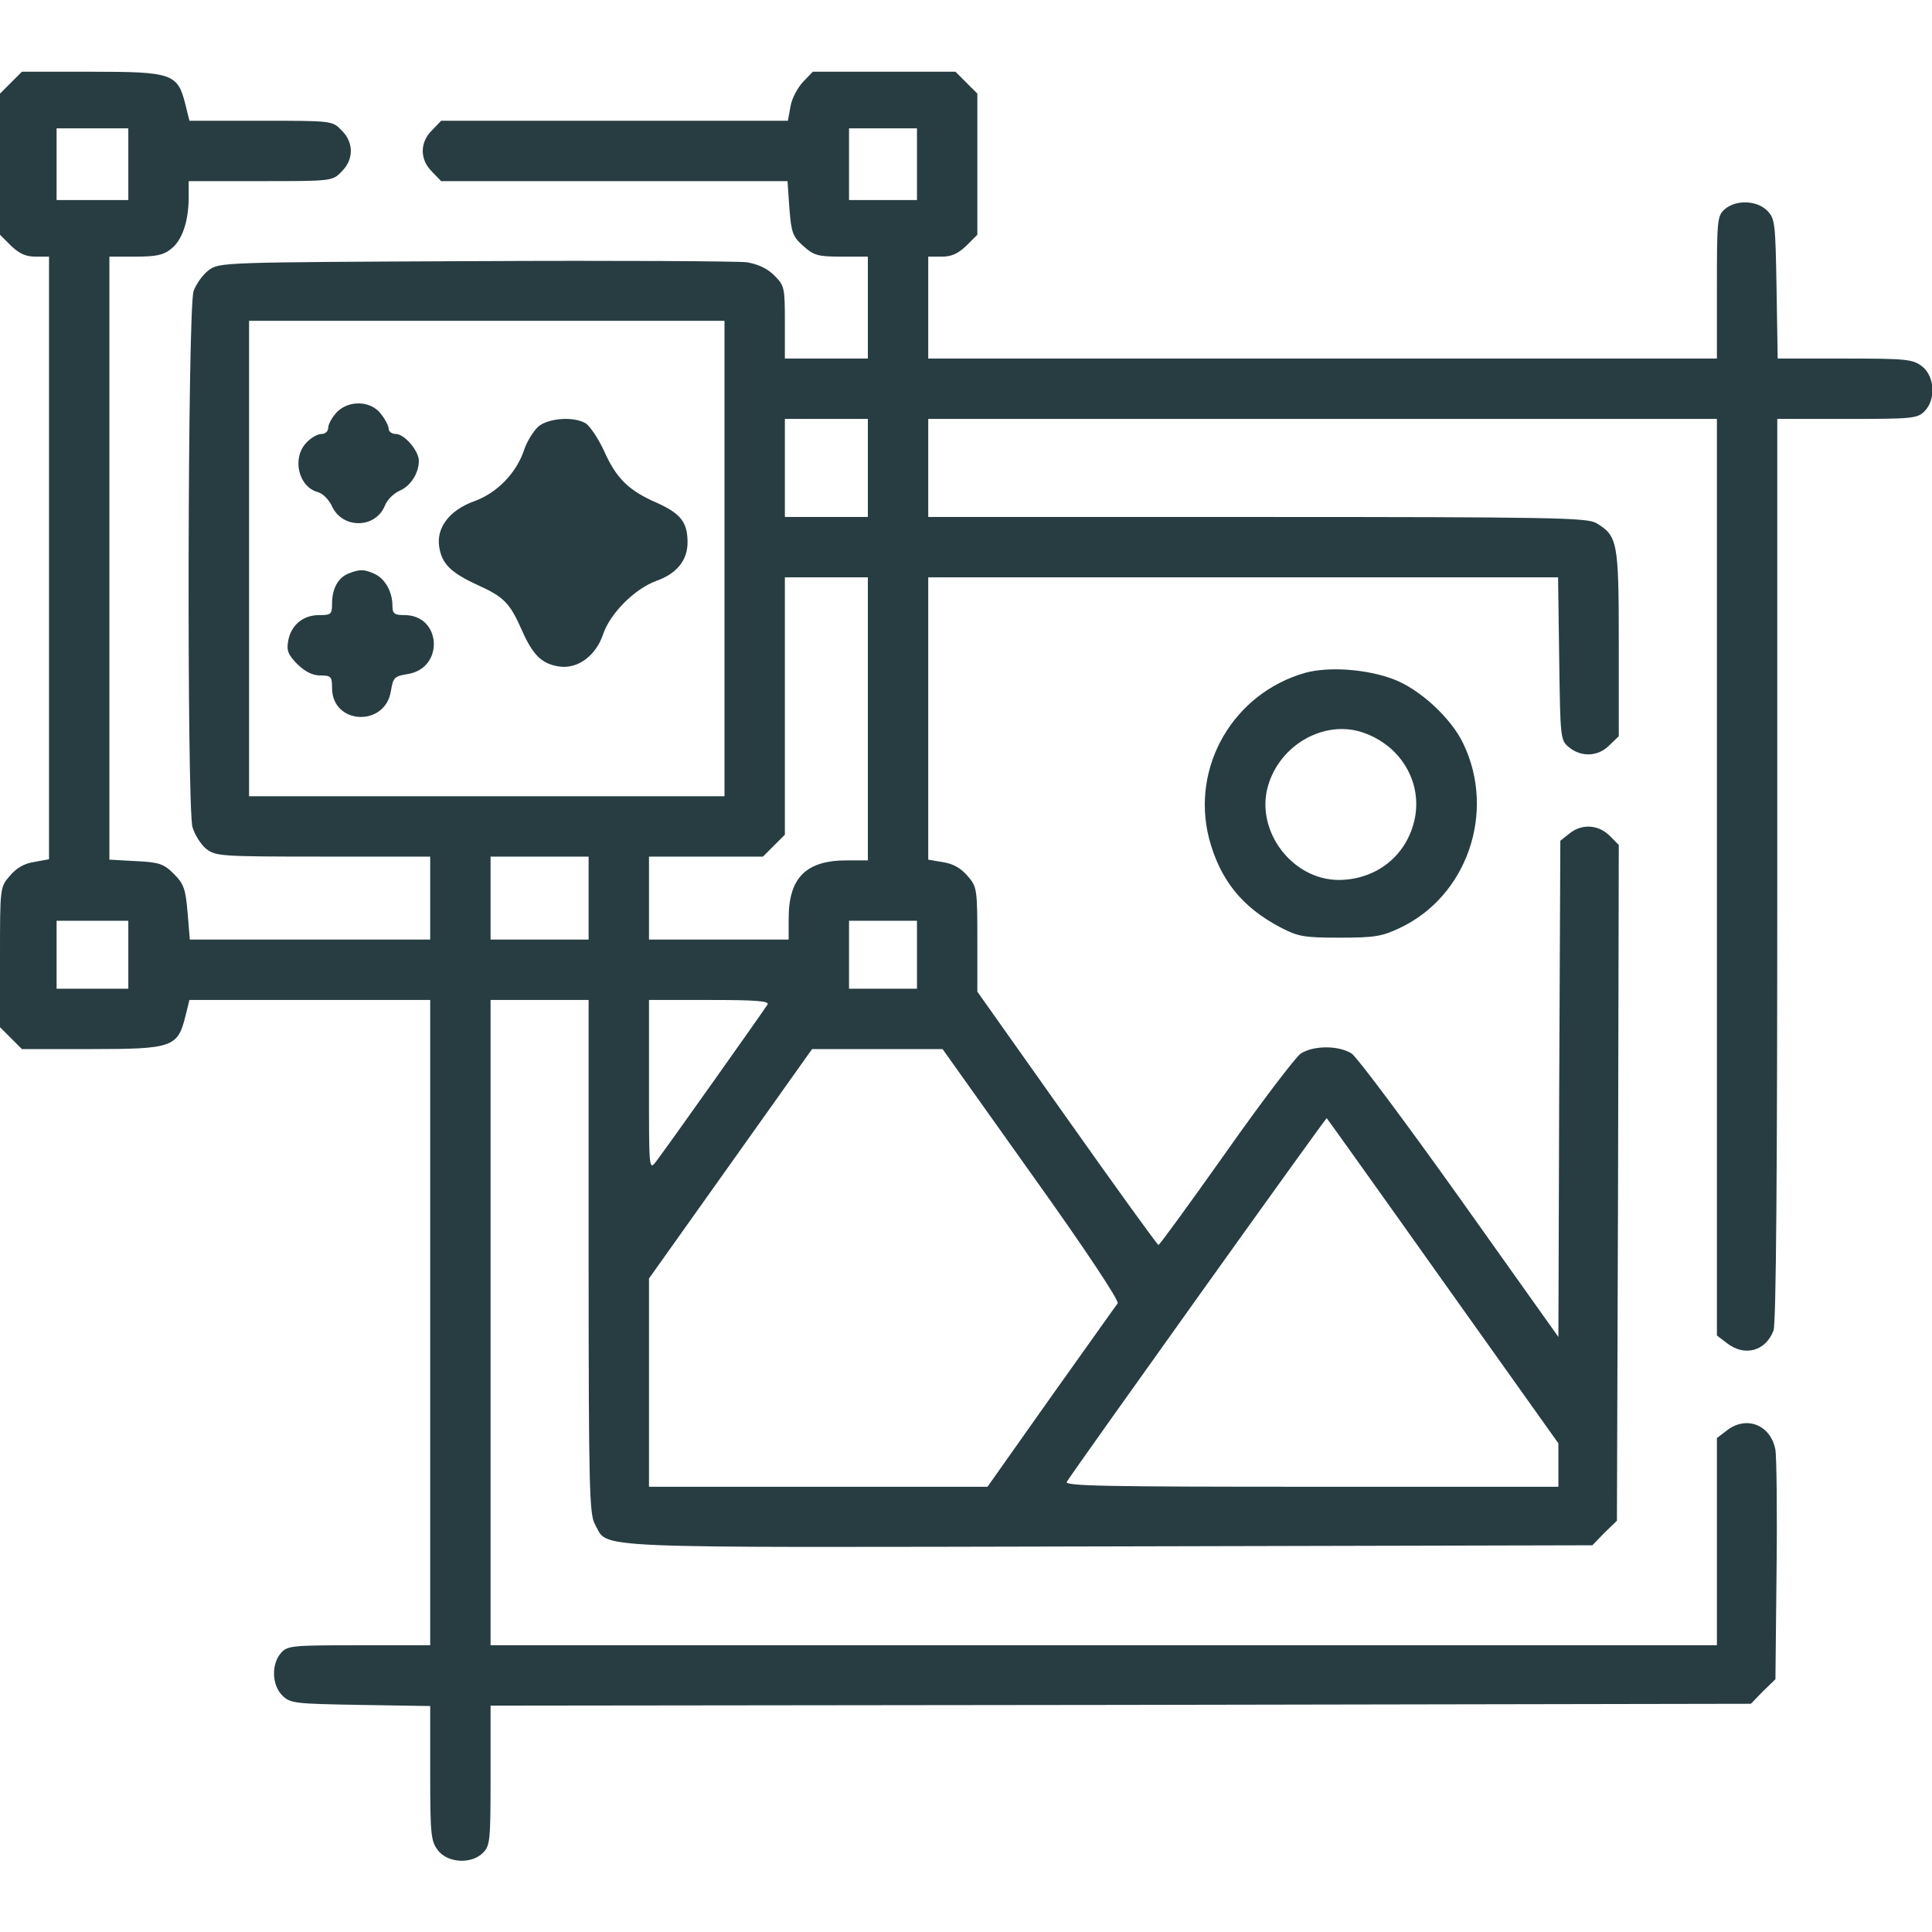 <svg width="24" height="24" viewBox="0 0 24 24" fill="none" xmlns="http://www.w3.org/2000/svg">
<g clip-path="url(#clip0_3246_3629)">
<path d="M0.136 1.027L0 1.163V2.04V2.916L0.136 3.052C0.239 3.15 0.319 3.188 0.441 3.188H0.609V6.933V10.674L0.427 10.707C0.3 10.726 0.206 10.782 0.122 10.88C0 11.021 0 11.025 0 11.893V12.76L0.136 12.896L0.272 13.032H1.139C2.138 13.032 2.208 13.008 2.302 12.629L2.353 12.422H3.848H5.344V16.43V20.438H4.463C3.628 20.438 3.572 20.443 3.492 20.532C3.37 20.668 3.375 20.93 3.506 21.061C3.605 21.16 3.656 21.165 4.477 21.179L5.344 21.193V22.027C5.344 22.8 5.353 22.871 5.442 22.988C5.564 23.143 5.855 23.161 6 23.016C6.089 22.927 6.094 22.861 6.094 22.055V21.188L13.922 21.179L21.75 21.165L21.9 21.01L22.055 20.86L22.069 19.51C22.078 18.769 22.069 18.094 22.055 18.01C21.998 17.701 21.694 17.579 21.45 17.771L21.328 17.864V19.154V20.438H13.711H6.094V16.43V12.422H6.703H7.312V15.615C7.312 18.521 7.322 18.816 7.392 18.938C7.57 19.243 7.144 19.224 13.767 19.21L19.781 19.196L19.931 19.041L20.086 18.891L20.1 14.696L20.109 10.496L19.997 10.383C19.856 10.243 19.65 10.229 19.495 10.355L19.383 10.444L19.369 13.529L19.359 16.608L18.136 14.888C17.461 13.941 16.856 13.13 16.791 13.088C16.631 12.985 16.317 12.985 16.158 13.088C16.092 13.135 15.67 13.688 15.225 14.321C14.78 14.949 14.405 15.465 14.391 15.465C14.377 15.465 13.866 14.757 13.256 13.894L12.141 12.319V11.672C12.141 11.049 12.136 11.016 12.023 10.885C11.944 10.791 11.845 10.73 11.719 10.711L11.531 10.679V8.925V7.172H15.441H19.355L19.369 8.185C19.383 9.183 19.383 9.197 19.495 9.286C19.645 9.408 19.856 9.399 19.992 9.258L20.109 9.146V7.988C20.109 6.727 20.095 6.657 19.828 6.497C19.711 6.432 19.308 6.422 15.614 6.422H11.531V5.813V5.204H16.43H21.328V10.894V16.59L21.45 16.683C21.67 16.857 21.933 16.786 22.031 16.529C22.064 16.444 22.078 14.56 22.078 10.8V5.204H22.945C23.752 5.204 23.817 5.199 23.906 5.11C24.052 4.965 24.033 4.674 23.878 4.552C23.761 4.463 23.691 4.454 22.917 4.454H22.083L22.069 3.586C22.055 2.766 22.05 2.715 21.952 2.616C21.82 2.485 21.558 2.48 21.422 2.602C21.333 2.682 21.328 2.738 21.328 3.572V4.454H16.43H11.531V3.821V3.188H11.7C11.822 3.188 11.902 3.15 12.005 3.052L12.141 2.916V2.04V1.163L12.005 1.027L11.869 0.891H10.983H10.097L9.975 1.018C9.905 1.093 9.834 1.229 9.82 1.322L9.787 1.5H7.631H5.48L5.367 1.618C5.213 1.768 5.213 1.983 5.367 2.133L5.48 2.25H7.631H9.783L9.806 2.588C9.83 2.893 9.848 2.94 9.98 3.057C10.111 3.174 10.162 3.188 10.453 3.188H10.781V3.821V4.454H10.266H9.75V4.004C9.75 3.572 9.745 3.549 9.619 3.422C9.53 3.333 9.417 3.282 9.277 3.258C9.164 3.244 7.641 3.235 5.897 3.244C2.761 3.258 2.723 3.258 2.592 3.357C2.522 3.408 2.438 3.525 2.405 3.615C2.33 3.825 2.32 10.013 2.391 10.275C2.419 10.369 2.494 10.491 2.564 10.547C2.681 10.636 2.747 10.641 4.013 10.641H5.344V11.157V11.672H3.848H2.358L2.33 11.335C2.306 11.044 2.283 10.979 2.161 10.857C2.034 10.73 1.978 10.711 1.688 10.697L1.359 10.679V6.933V3.188H1.683C1.936 3.188 2.03 3.169 2.123 3.094C2.264 2.986 2.344 2.747 2.344 2.447V2.25H3.234C4.12 2.25 4.13 2.25 4.242 2.133C4.397 1.983 4.397 1.768 4.242 1.618C4.13 1.5 4.12 1.5 3.244 1.5H2.353L2.302 1.294C2.208 0.915 2.138 0.891 1.139 0.891H0.272L0.136 1.027ZM1.594 2.04V2.485H1.148H0.703V2.04V1.594H1.148H1.594V2.04ZM11.391 2.04V2.485H10.969H10.547V2.04V1.594H10.969H11.391V2.04ZM9 6.938V9.891H6.047H3.094V6.938V3.985H6.047H9V6.938ZM10.781 5.813V6.422H10.266H9.75V5.813V5.204H10.266H10.781V5.813ZM10.781 8.93V10.688H10.519C10.012 10.688 9.797 10.904 9.797 11.41V11.672H8.93H8.062V11.157V10.641H8.77H9.478L9.614 10.505L9.75 10.369V8.771V7.172H10.266H10.781V8.93ZM7.312 11.157V11.672H6.703H6.094V11.157V10.641H6.703H7.312V11.157ZM1.594 11.86V12.282H1.148H0.703V11.86V11.438H1.148H1.594V11.86ZM11.391 11.86V12.282H10.969H10.547V11.86V11.438H10.969H11.391V11.86ZM9.534 12.479C9.492 12.549 8.273 14.269 8.147 14.433C8.062 14.541 8.062 14.518 8.062 13.482V12.422H8.817C9.403 12.422 9.562 12.436 9.534 12.479ZM12.816 14.588C13.486 15.525 13.908 16.163 13.884 16.191C13.861 16.219 13.491 16.744 13.055 17.354L12.267 18.469H10.162H8.062V17.175V15.882L9.075 14.457L10.088 13.032H10.898H11.709L12.816 14.588ZM17.925 15.915L19.359 17.93V18.197V18.469H16.289C13.734 18.469 13.219 18.46 13.252 18.408C13.336 18.268 16.472 13.88 16.481 13.89C16.486 13.894 17.137 14.804 17.925 15.915Z" fill="#273D42"/>
<path d="M4.181 5.124C4.125 5.185 4.078 5.269 4.078 5.311C4.078 5.358 4.04 5.391 3.993 5.391C3.947 5.391 3.862 5.438 3.806 5.499C3.623 5.691 3.707 6.047 3.947 6.113C4.007 6.127 4.087 6.207 4.125 6.291C4.256 6.572 4.664 6.568 4.781 6.282C4.809 6.207 4.893 6.127 4.968 6.094C5.1 6.038 5.203 5.878 5.203 5.724C5.203 5.602 5.025 5.391 4.917 5.391C4.87 5.391 4.828 5.363 4.828 5.325C4.828 5.293 4.786 5.208 4.729 5.138C4.603 4.974 4.326 4.969 4.181 5.124Z" fill="#273D42"/>
<path d="M6.694 5.293C6.633 5.345 6.553 5.471 6.516 5.574C6.422 5.87 6.178 6.123 5.892 6.226C5.583 6.338 5.419 6.554 5.456 6.793C5.489 7.004 5.597 7.112 5.93 7.266C6.263 7.416 6.333 7.491 6.483 7.829C6.619 8.138 6.731 8.246 6.942 8.279C7.172 8.316 7.402 8.148 7.491 7.881C7.58 7.618 7.885 7.313 8.156 7.215C8.405 7.126 8.541 6.962 8.541 6.737C8.541 6.488 8.456 6.381 8.166 6.249C7.81 6.095 7.655 5.945 7.5 5.593C7.425 5.434 7.322 5.284 7.271 5.256C7.121 5.171 6.821 5.195 6.694 5.293Z" fill="#273D42"/>
<path d="M4.326 7.126C4.2 7.177 4.125 7.313 4.125 7.496C4.125 7.632 4.111 7.641 3.965 7.641C3.764 7.641 3.619 7.763 3.581 7.955C3.558 8.082 3.576 8.129 3.694 8.251C3.792 8.344 3.881 8.391 3.98 8.391C4.111 8.391 4.125 8.405 4.125 8.546C4.125 9.005 4.786 9.034 4.856 8.584C4.884 8.415 4.898 8.401 5.067 8.373C5.522 8.298 5.484 7.641 5.025 7.641C4.898 7.641 4.875 7.623 4.875 7.524C4.875 7.355 4.786 7.191 4.655 7.13C4.523 7.069 4.467 7.069 4.326 7.126Z" fill="#273D42"/>
<path d="M16.214 8.358C15.323 8.611 14.793 9.52 15.018 10.411C15.154 10.927 15.426 11.269 15.909 11.522C16.125 11.634 16.195 11.648 16.64 11.648C17.072 11.648 17.165 11.634 17.39 11.527C18.225 11.133 18.586 10.088 18.178 9.239C18.028 8.92 17.634 8.559 17.311 8.438C16.978 8.311 16.504 8.278 16.214 8.358ZM16.926 9.098C17.428 9.267 17.7 9.769 17.554 10.252C17.433 10.664 17.067 10.931 16.626 10.931C16.05 10.927 15.595 10.322 15.75 9.769C15.895 9.253 16.448 8.939 16.926 9.098Z" fill="#273D42"/>
</g>
<defs>
<clipPath id="clip0_3246_3629">
<rect width="24" height="24" fill="white"/>
</clipPath>
</defs>
</svg>
